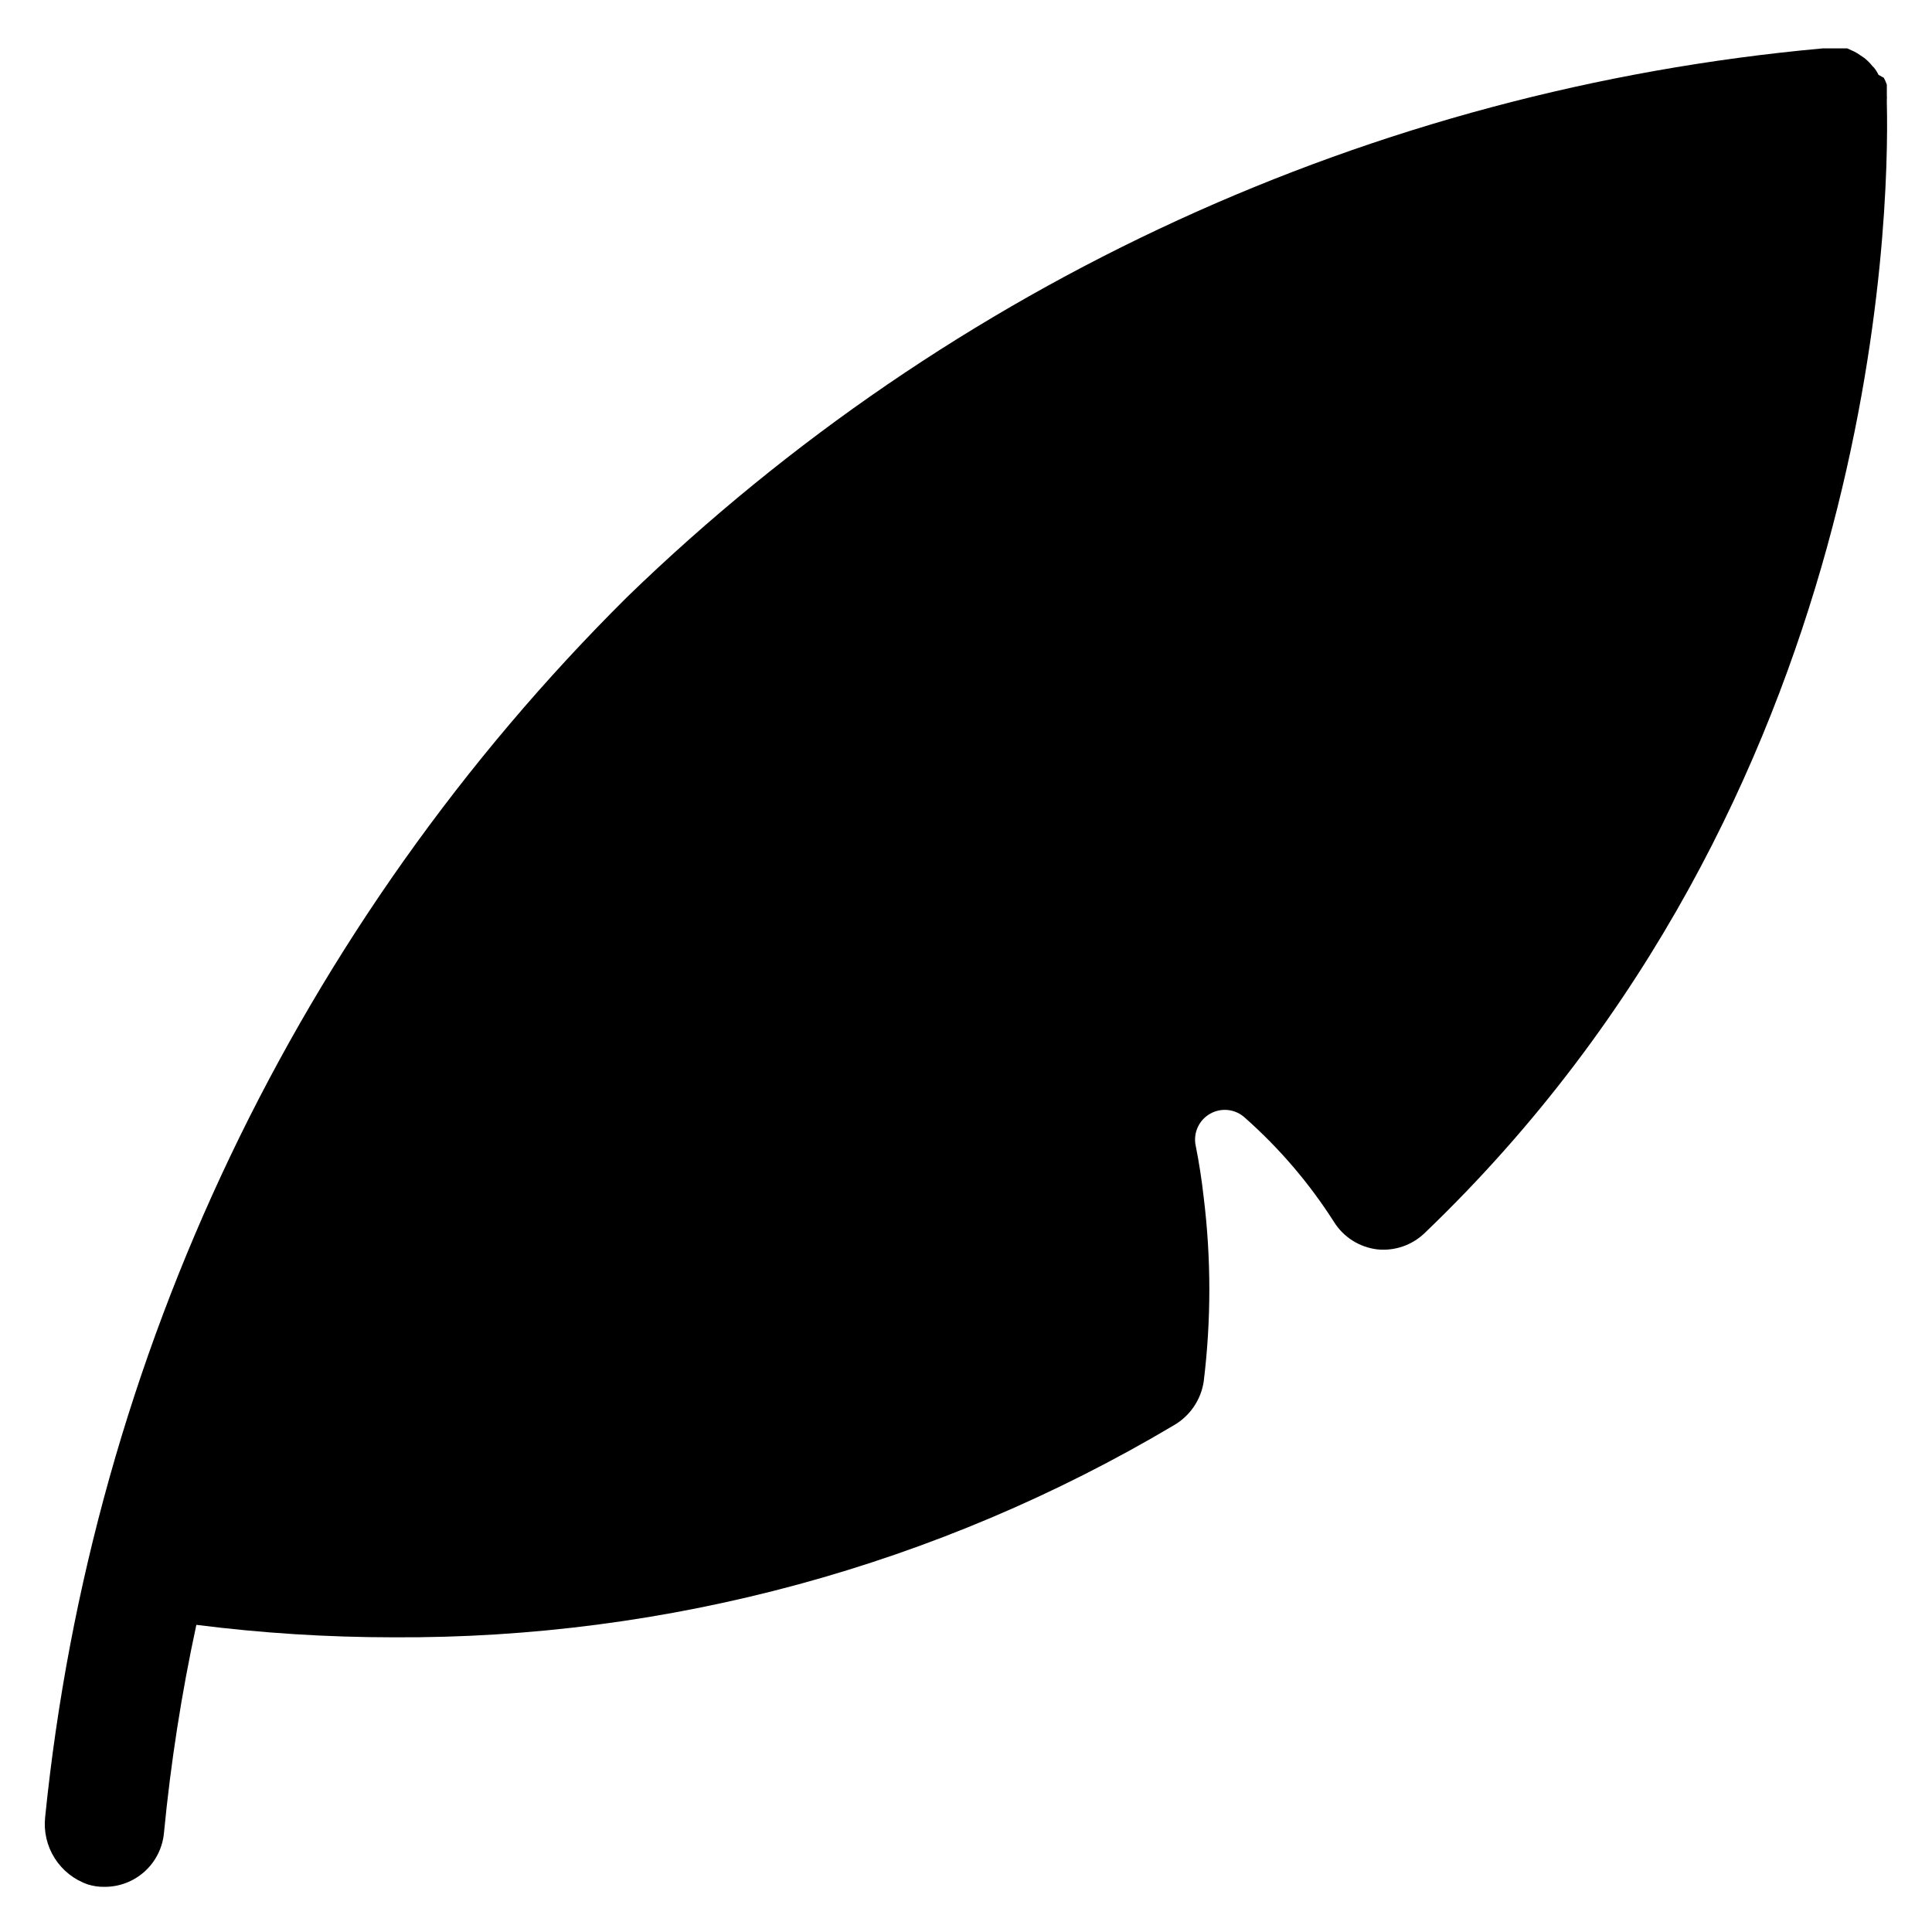 <?xml version="1.0" encoding="UTF-8"?>
<!-- Uploaded to: ICON Repo, www.iconrepo.com, Generator: ICON Repo Mixer Tools -->
<svg fill="#000000" width="800px" height="800px" version="1.1" viewBox="144 144 512 512" xmlns="http://www.w3.org/2000/svg">
 <path d="m644.03 171.71v-0.629-0.789c0.039-0.312 0.039-0.633 0-0.945v-1.812-1.102 0.004c-0.215-0.625-0.477-1.23-0.789-1.812l-1.414-0.789c-0.32-0.672-0.715-1.305-1.184-1.887l-0.473-0.473h0.004c-0.492-0.633-1.043-1.215-1.656-1.73l-0.473-0.395-1.887-1.262-0.707-0.395-1.891-0.867h-6.609l-0.004 0.004c-119.07 10.828-230.83 62.113-316.69 145.32-87.34 86.664-141.88 200.97-154.29 323.38-0.422 3.824 0.473 7.676 2.531 10.926 2.062 3.246 5.168 5.699 8.805 6.945 1.426 0.445 2.914 0.656 4.41 0.629 3.941 0.016 7.742-1.445 10.66-4.098 2.914-2.656 4.727-6.305 5.082-10.23 1.789-18.52 4.652-36.918 8.582-55.102 17.309 2.195 34.742 3.301 52.191 3.305 72.785 0.41 144.3-19.023 206.88-56.207 4.223-2.449 7.113-6.672 7.875-11.492 2.004-16.262 2.004-32.703 0-48.965-0.523-4.672-1.234-9.238-2.125-13.699l-0.004 0.004c-0.668-3.348 0.895-6.746 3.871-8.414 2.981-1.668 6.695-1.227 9.199 1.09 9.125 8.062 17.074 17.363 23.613 27.633 2.523 4.008 6.715 6.668 11.418 7.242 4.594 0.488 9.168-1.066 12.516-4.25 120.44-115.32 123.2-269.7 122.57-299.14z"/>
</svg>